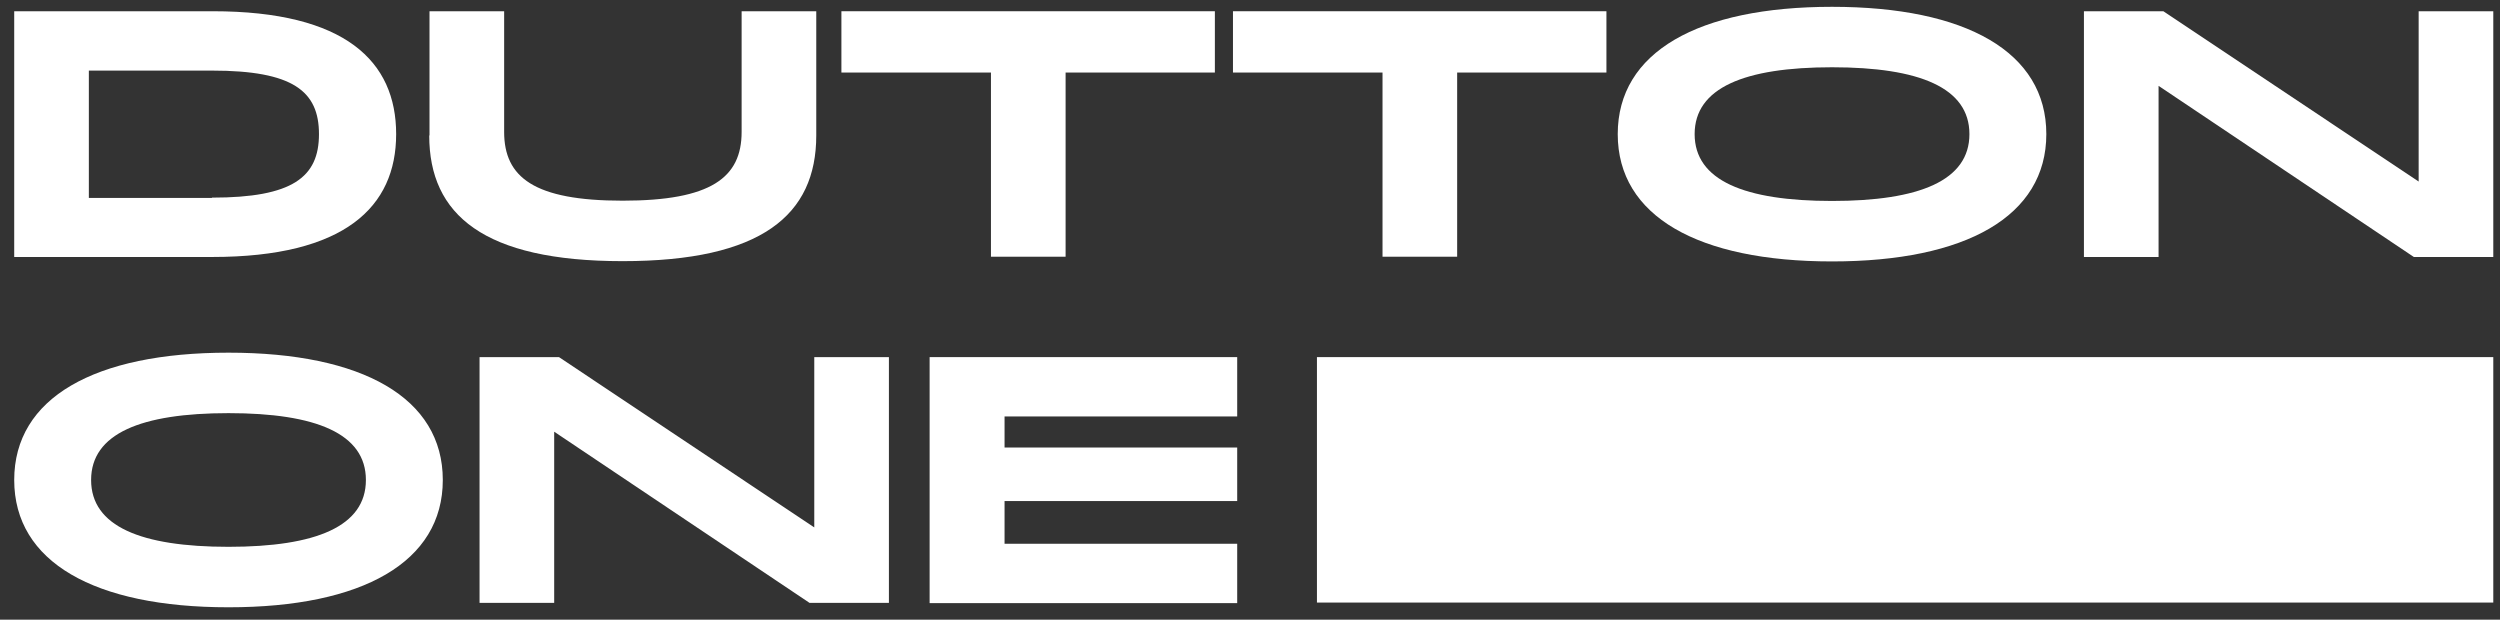 <?xml version="1.0" encoding="UTF-8"?>
<svg xmlns="http://www.w3.org/2000/svg" width="117" height="29" viewBox="0 0 117 29" fill="none">
  <rect x="0" y="0" width="117" height="29" fill="#333333" stroke="none"/>
  <path d="M17.124 22.463C17.124 20.295 14.796 19.335 10.694 19.335C6.592 19.335 4.264 20.295 4.264 22.463C4.264 24.631 6.592 25.591 10.694 25.591C14.796 25.591 17.124 24.631 17.124 22.463ZM0.665 22.463C0.665 18.621 4.423 16.505 10.694 16.505C16.965 16.505 20.723 18.621 20.723 22.463C20.723 26.305 16.965 28.421 10.694 28.421C4.423 28.421 0.665 26.305 0.665 22.463Z" fill="white"></path>
  <path d="M41.601 16.713V28.213H37.883L25.936 20.204V28.213H22.443V16.713H26.161L38.108 24.683V16.713H41.601Z" fill="white"></path>
  <path d="M43.506 16.713H57.901V19.49H47.013V20.944H57.901V23.449H47.013V25.448H57.901V28.226H43.506V16.726V16.713Z" fill="white"></path>
  <path d="M116.686 16.713H61.633V28.2H116.686V16.713Z" fill="white"></path>
  <path d="M9.927 9.249C13.697 9.249 14.928 8.288 14.928 6.277C14.928 4.265 13.711 3.304 9.927 3.304H4.158V9.262H9.913L9.927 9.249ZM0.665 0.526H9.953C16.172 0.526 18.54 2.876 18.54 6.277C18.54 9.677 16.145 12.027 9.927 12.027H0.665V0.526Z" fill="white"></path>
  <path d="M20.101 6.341V0.526H23.594V6.173C23.594 8.301 24.997 9.392 29.138 9.392C33.279 9.392 34.708 8.314 34.708 6.173V0.526H38.201V6.341C38.201 10.067 35.634 12.222 29.138 12.222C22.641 12.222 20.088 10.054 20.088 6.341" fill="white"></path>
  <path d="M46.377 3.395H39.378V0.526H56.856V3.395H49.87V12.014H46.377V3.395Z" fill="white"></path>
  <path d="M64.702 3.395H57.703V0.526H75.181V3.395H68.195V12.014H64.702V3.395Z" fill="white"></path>
  <path d="M92.169 6.277C92.169 4.109 89.841 3.148 85.739 3.148C81.638 3.148 79.309 4.109 79.309 6.277C79.309 8.444 81.638 9.405 85.739 9.405C89.841 9.405 92.169 8.444 92.169 6.277ZM75.71 6.277C75.71 2.434 79.468 0.319 85.739 0.319C92.01 0.319 95.768 2.434 95.768 6.277C95.768 10.119 92.01 12.235 85.739 12.235C79.468 12.235 75.71 10.119 75.71 6.277Z" fill="white"></path>
  <path d="M116.686 0.526V12.027H112.968L101.021 4.018V12.027H97.528V0.526H101.245L113.193 8.496V0.526H116.686Z" fill="white"></path>
</svg>
